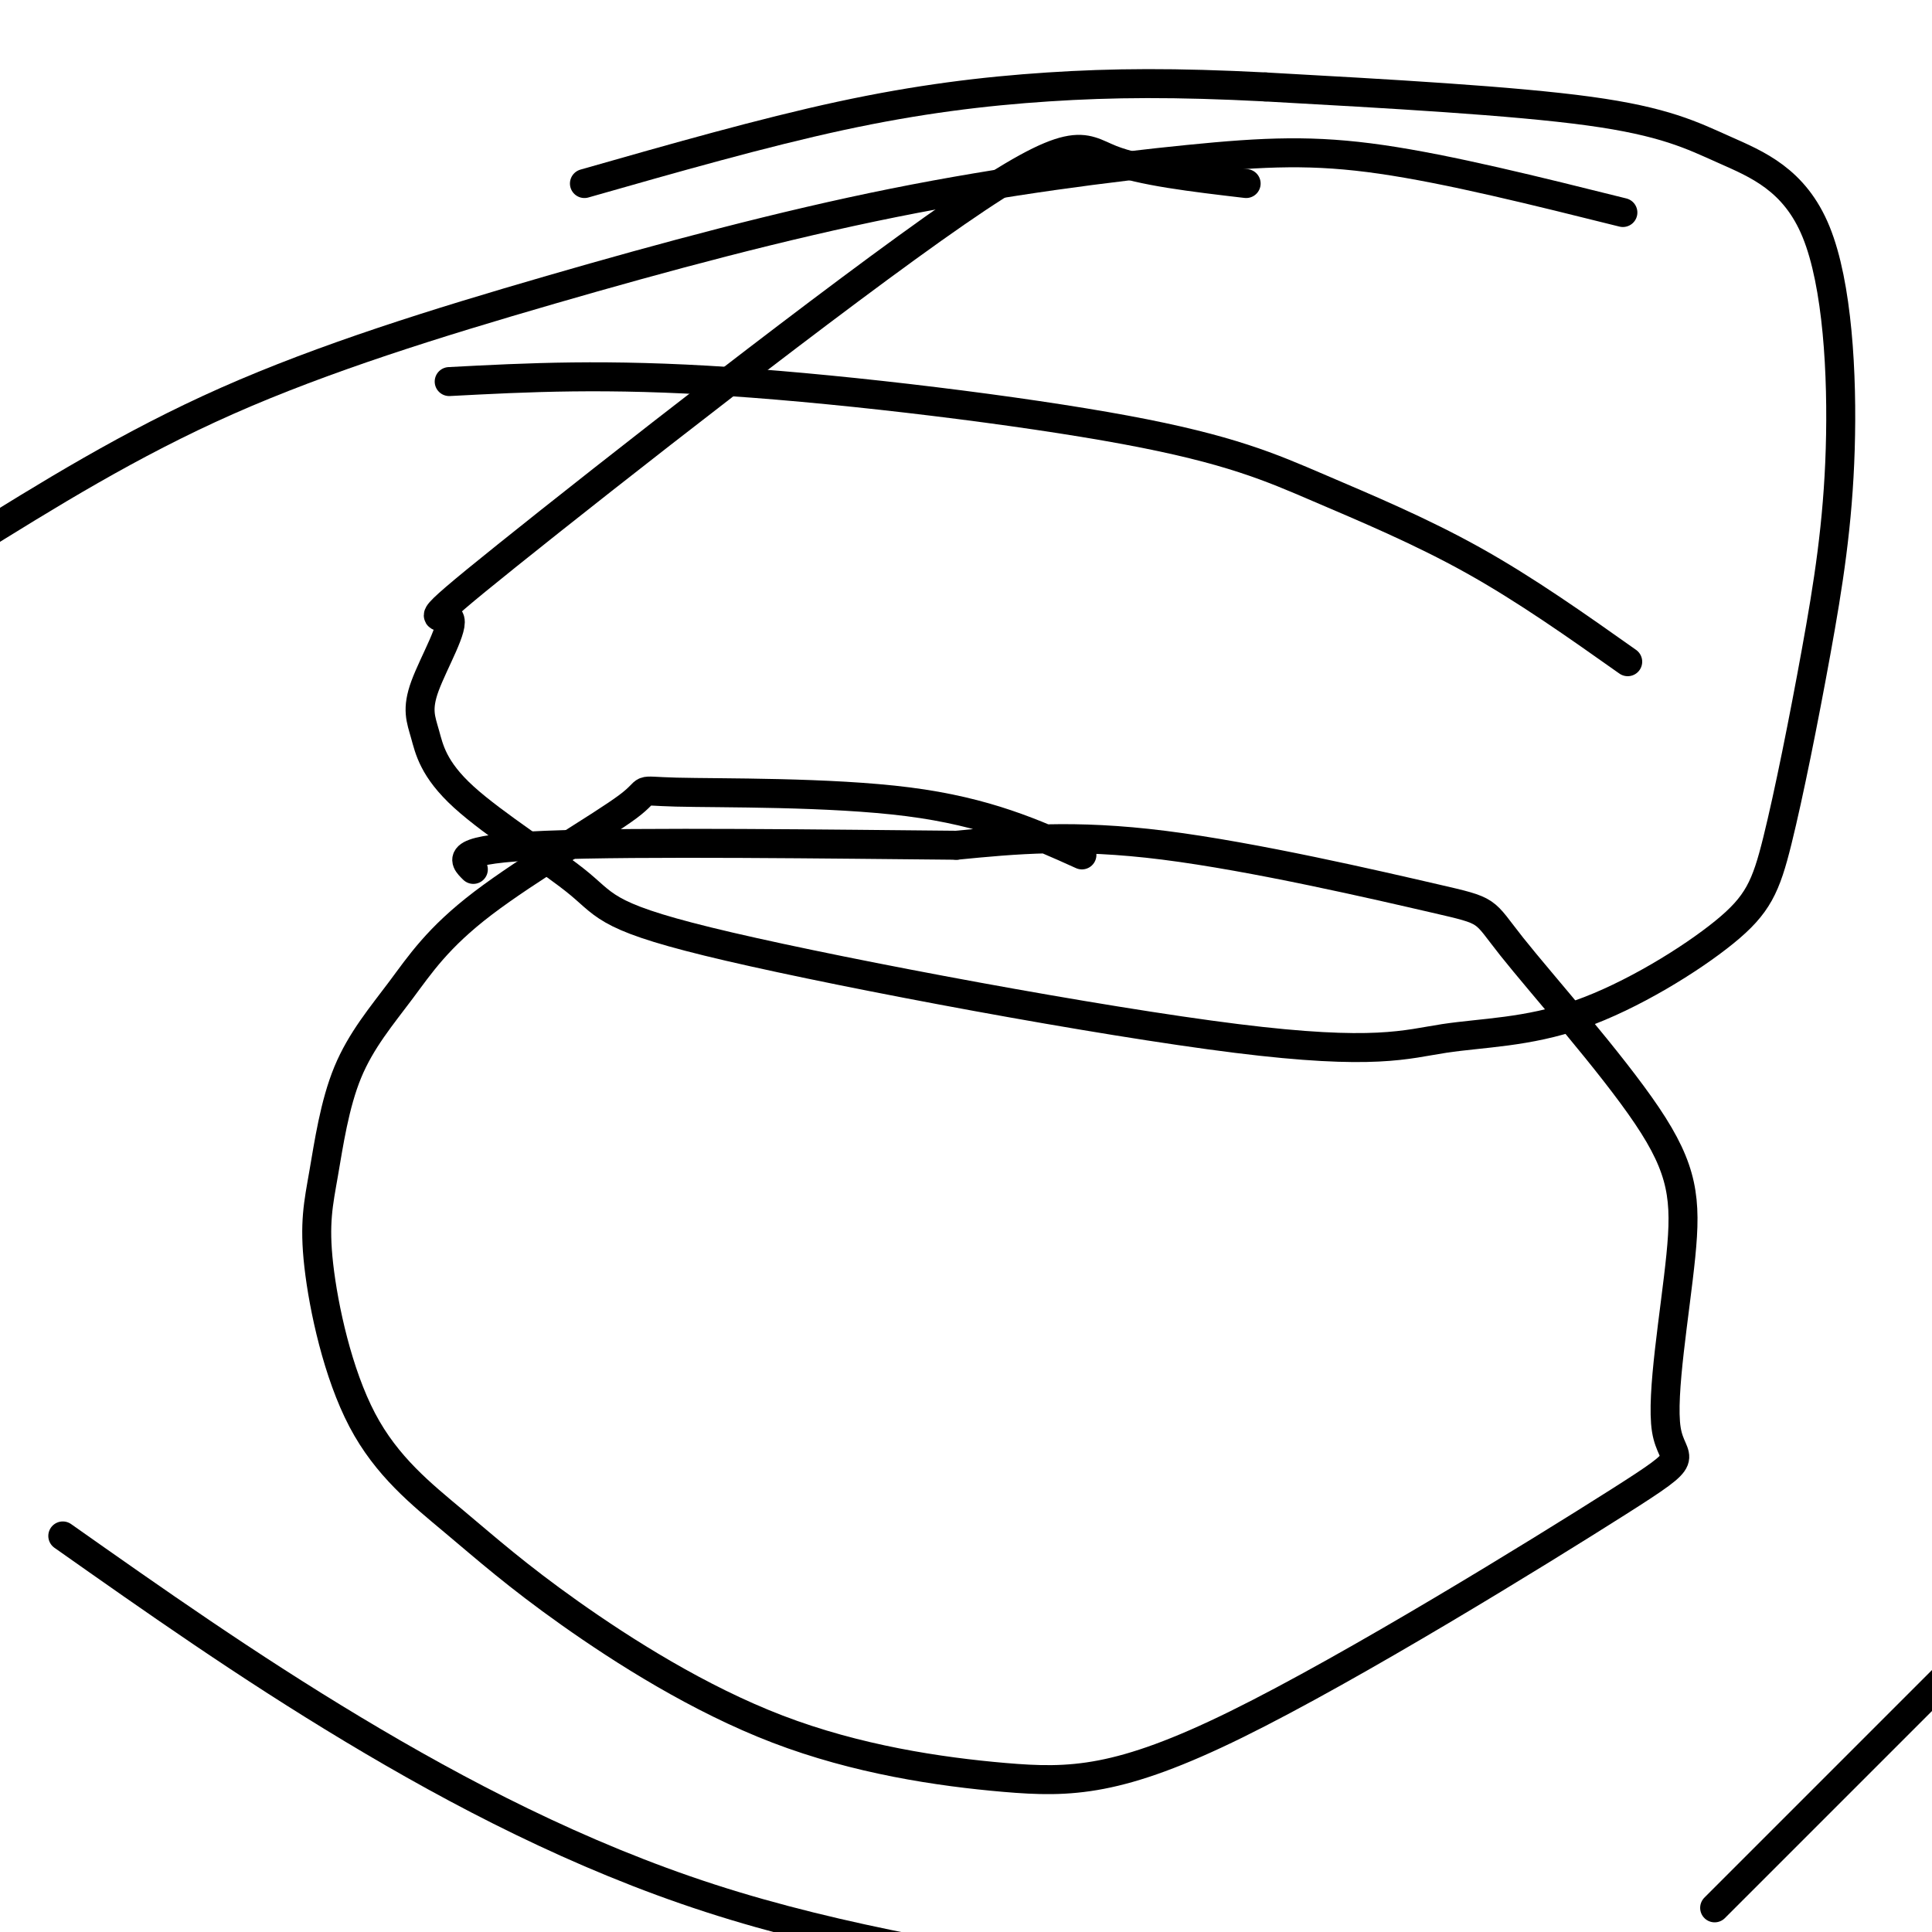 <svg viewBox='0 0 400 400' version='1.1' xmlns='http://www.w3.org/2000/svg' xmlns:xlink='http://www.w3.org/1999/xlink'><g fill='none' stroke='#000000' stroke-width='6' stroke-linecap='round' stroke-linejoin='round'><path d='M258,38c-10.945,-1.284 -21.891,-2.568 -28,-5c-6.109,-2.432 -7.383,-6.011 -32,11c-24.617,17.011 -72.578,54.612 -93,71c-20.422,16.388 -13.304,11.564 -12,13c1.304,1.436 -3.208,9.132 -5,14c-1.792,4.868 -0.866,6.909 0,10c0.866,3.091 1.673,7.231 8,13c6.327,5.769 18.175,13.167 24,18c5.825,4.833 5.628,7.102 31,13c25.372,5.898 76.313,15.425 105,19c28.687,3.575 35.119,1.197 43,0c7.881,-1.197 17.210,-1.213 28,-5c10.790,-3.787 23.042,-11.346 30,-17c6.958,-5.654 8.624,-9.405 11,-19c2.376,-9.595 5.463,-25.034 8,-39c2.537,-13.966 4.525,-26.458 5,-42c0.475,-15.542 -0.563,-34.135 -5,-45c-4.437,-10.865 -12.271,-14.002 -19,-17c-6.729,-2.998 -12.351,-5.857 -28,-8c-15.649,-2.143 -41.324,-3.572 -67,-5'/><path d='M262,18c-18.619,-0.964 -31.667,-0.875 -45,0c-13.333,0.875 -26.952,2.536 -43,6c-16.048,3.464 -34.524,8.732 -53,14'/><path d='M224,177c-9.870,-4.462 -19.741,-8.924 -36,-11c-16.259,-2.076 -38.908,-1.765 -48,-2c-9.092,-0.235 -4.627,-1.016 -10,3c-5.373,4.016 -20.583,12.828 -30,20c-9.417,7.172 -13.040,12.703 -17,18c-3.960,5.297 -8.256,10.359 -11,17c-2.744,6.641 -3.936,14.862 -5,21c-1.064,6.138 -2.000,10.194 -1,19c1.000,8.806 3.935,22.364 9,32c5.065,9.636 12.260,15.352 19,21c6.740,5.648 13.024,11.228 24,19c10.976,7.772 26.645,17.734 43,24c16.355,6.266 33.396,8.835 47,10c13.604,1.165 23.772,0.925 48,-11c24.228,-11.925 62.517,-35.536 79,-46c16.483,-10.464 11.162,-7.781 10,-15c-1.162,-7.219 1.836,-24.339 3,-36c1.164,-11.661 0.494,-17.862 -7,-29c-7.494,-11.138 -21.813,-27.212 -28,-35c-6.187,-7.788 -4.243,-7.289 -16,-10c-11.757,-2.711 -37.216,-8.632 -56,-11c-18.784,-2.368 -30.892,-1.184 -43,0'/><path d='M198,175c-24.911,-0.222 -65.689,-0.778 -85,0c-19.311,0.778 -17.156,2.889 -15,5'/><path d='M336,44c-17.997,-4.486 -35.994,-8.972 -50,-11c-14.006,-2.028 -24.021,-1.599 -40,0c-15.979,1.599 -37.922,4.367 -61,9c-23.078,4.633 -47.290,11.132 -71,18c-23.710,6.868 -46.917,14.105 -67,23c-20.083,8.895 -37.041,19.447 -54,30'/><path d='M13,318c19.022,13.400 38.044,26.800 60,40c21.956,13.200 46.844,26.200 74,35c27.156,8.800 56.578,13.400 86,18'/><path d='M355,395c0.000,0.000 64.000,-64.000 64,-64'/><path d='M337,137c-10.552,-7.461 -21.104,-14.922 -32,-21c-10.896,-6.078 -22.137,-10.774 -32,-15c-9.863,-4.226 -18.348,-7.984 -40,-12c-21.652,-4.016 -56.472,-8.290 -82,-10c-25.528,-1.710 -41.764,-0.855 -58,0'/></g>
</svg>